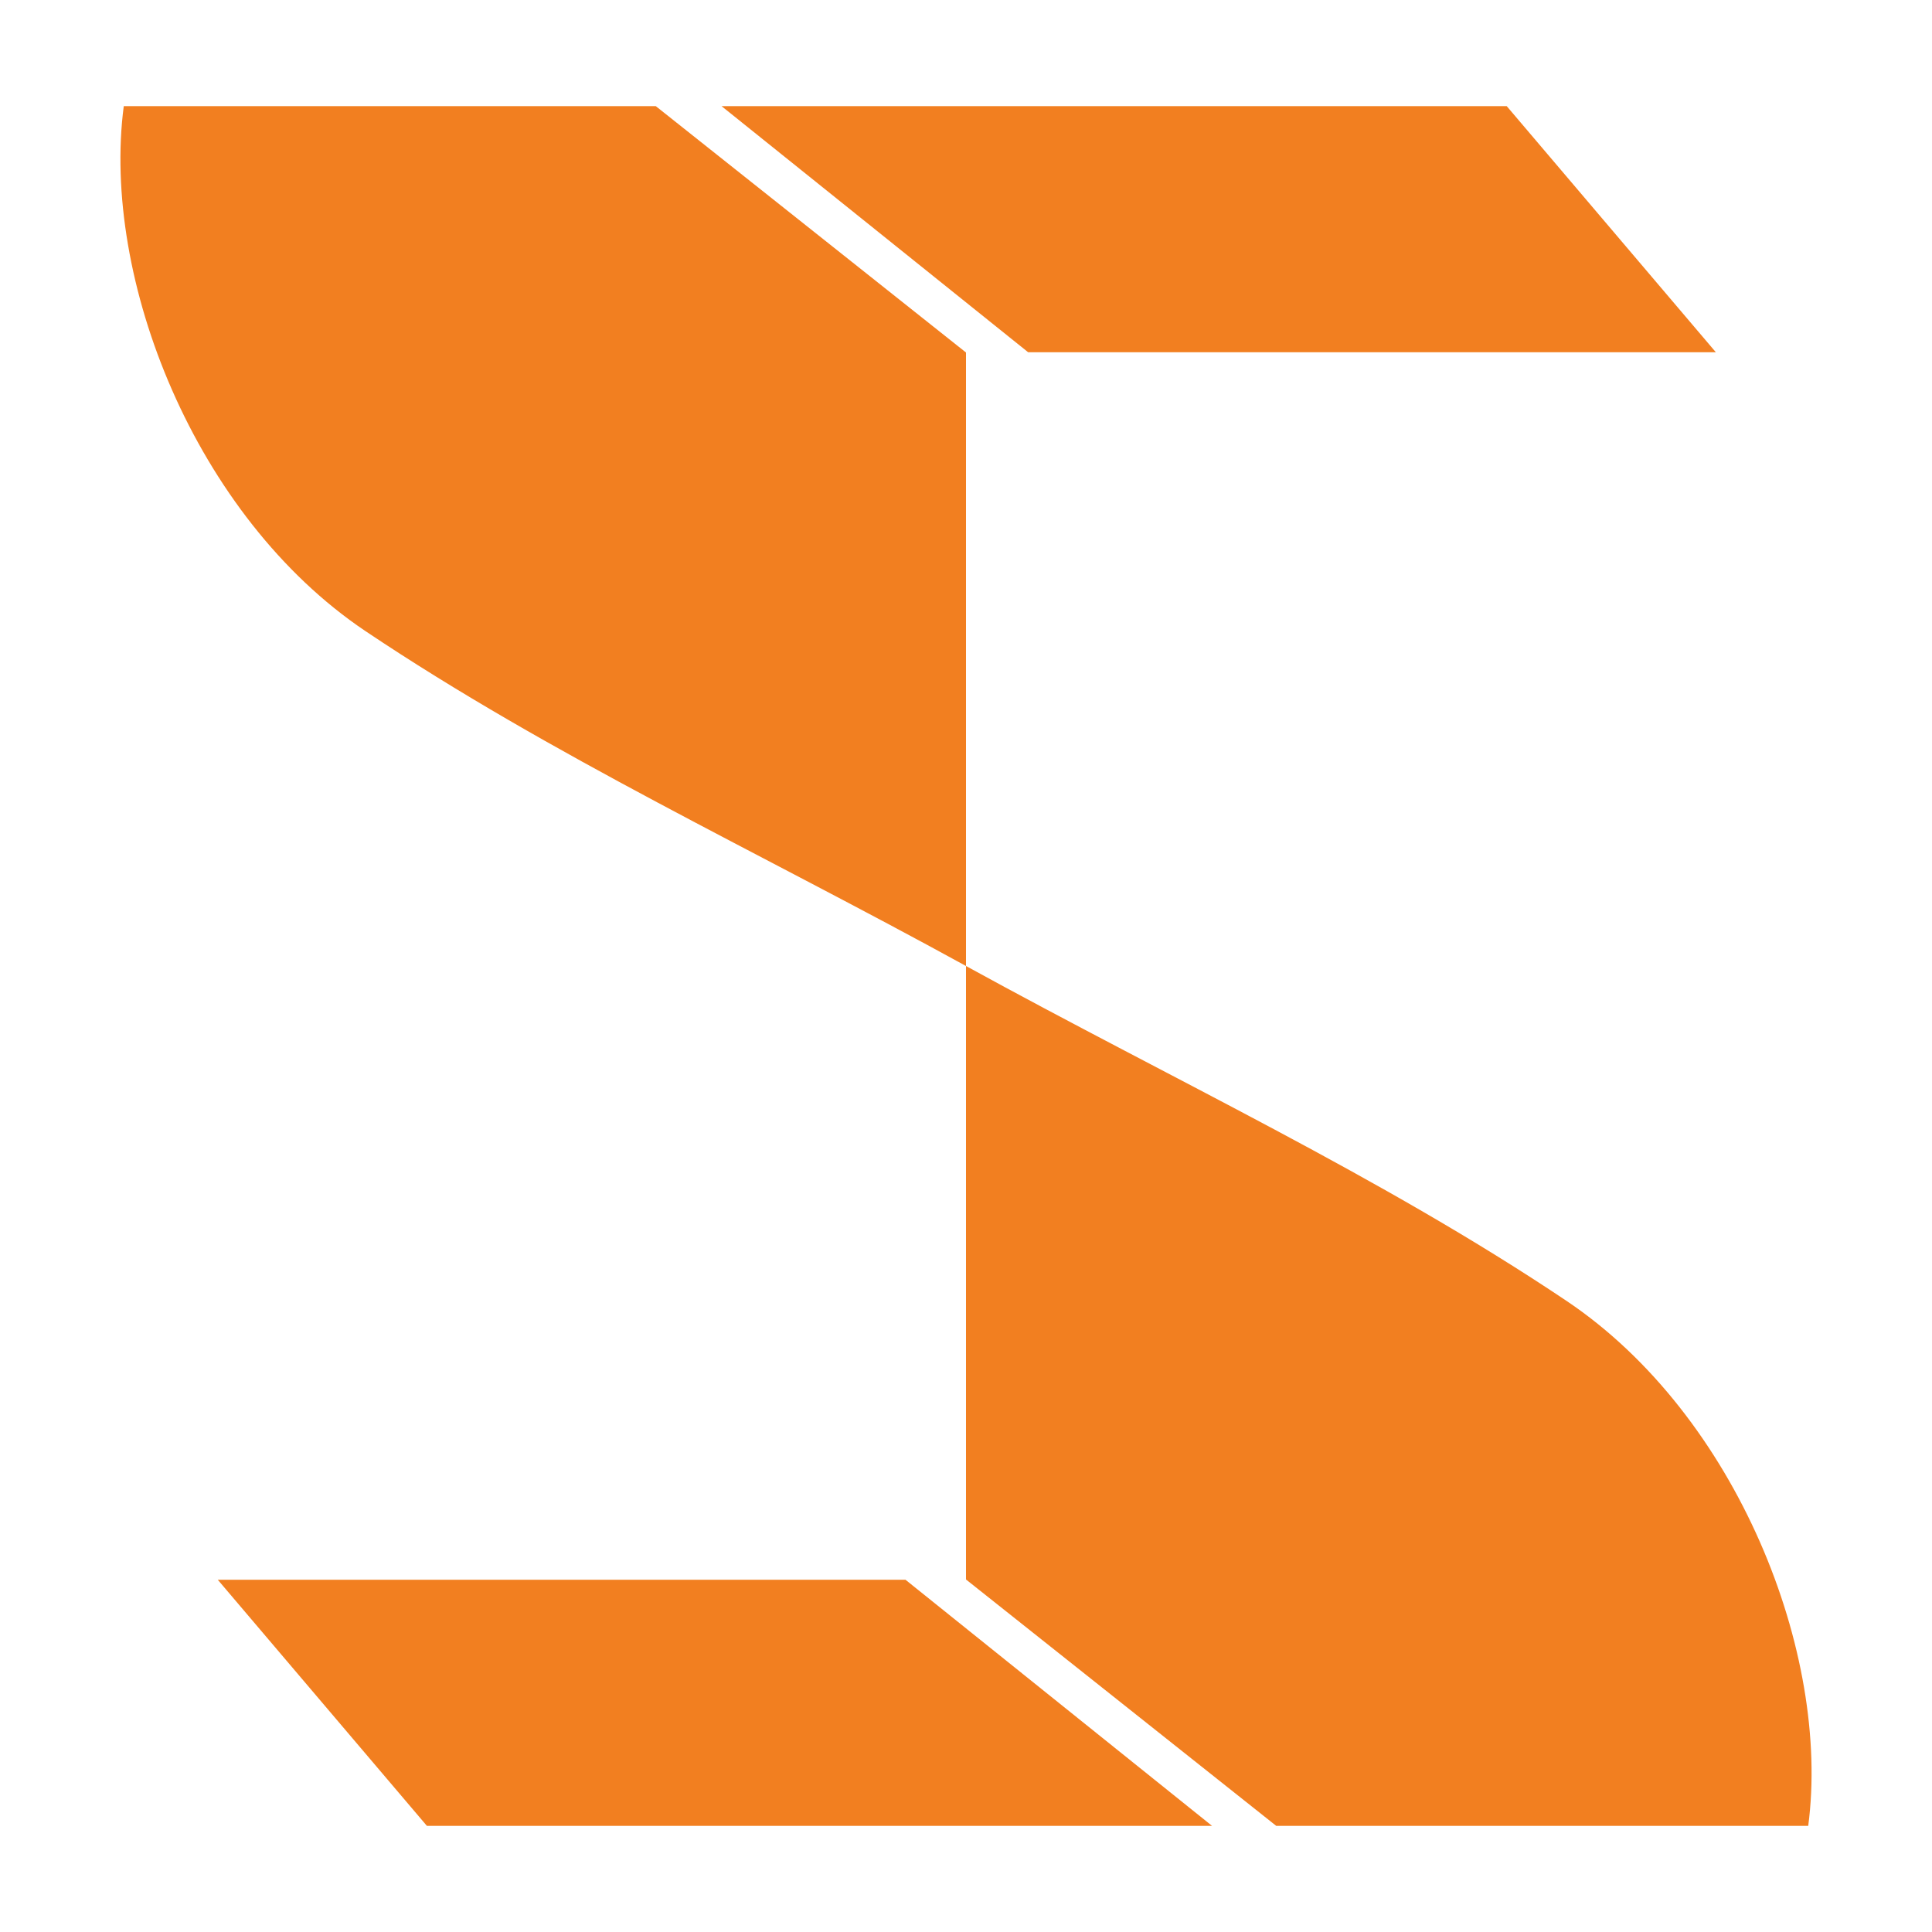 <?xml version="1.0" encoding="UTF-8"?> <svg xmlns="http://www.w3.org/2000/svg" xmlns:xlink="http://www.w3.org/1999/xlink" version="1.1" id="Layer_1" x="0px" y="0px" viewBox="0 0 512 512" style="enable-background:new 0 0 512 512;" xml:space="preserve"> <style type="text/css"> .st0{fill:#F27F20;} </style> <g> <path class="st0" d="M32.8,28.13h140.99L256,93.42V256c-55.37-30.41-109.92-55.72-159.21-88.79C51.61,136.83,26.8,73.71,32.8,28.13 z"></path> <path class="st0" d="M479.2,483.87H338.21L256,418.58V256c55.37,30.41,109.92,55.72,159.21,88.79 C460.39,375.17,485.2,438.29,479.2,483.87z"></path> <polygon class="st0" points="57.71,418.65 239.96,418.65 321.2,483.87 113.13,483.87 "></polygon> <polygon class="st0" points="454.72,93.35 272.47,93.35 191.22,28.13 399.3,28.13 "></polygon> </g> </svg> 